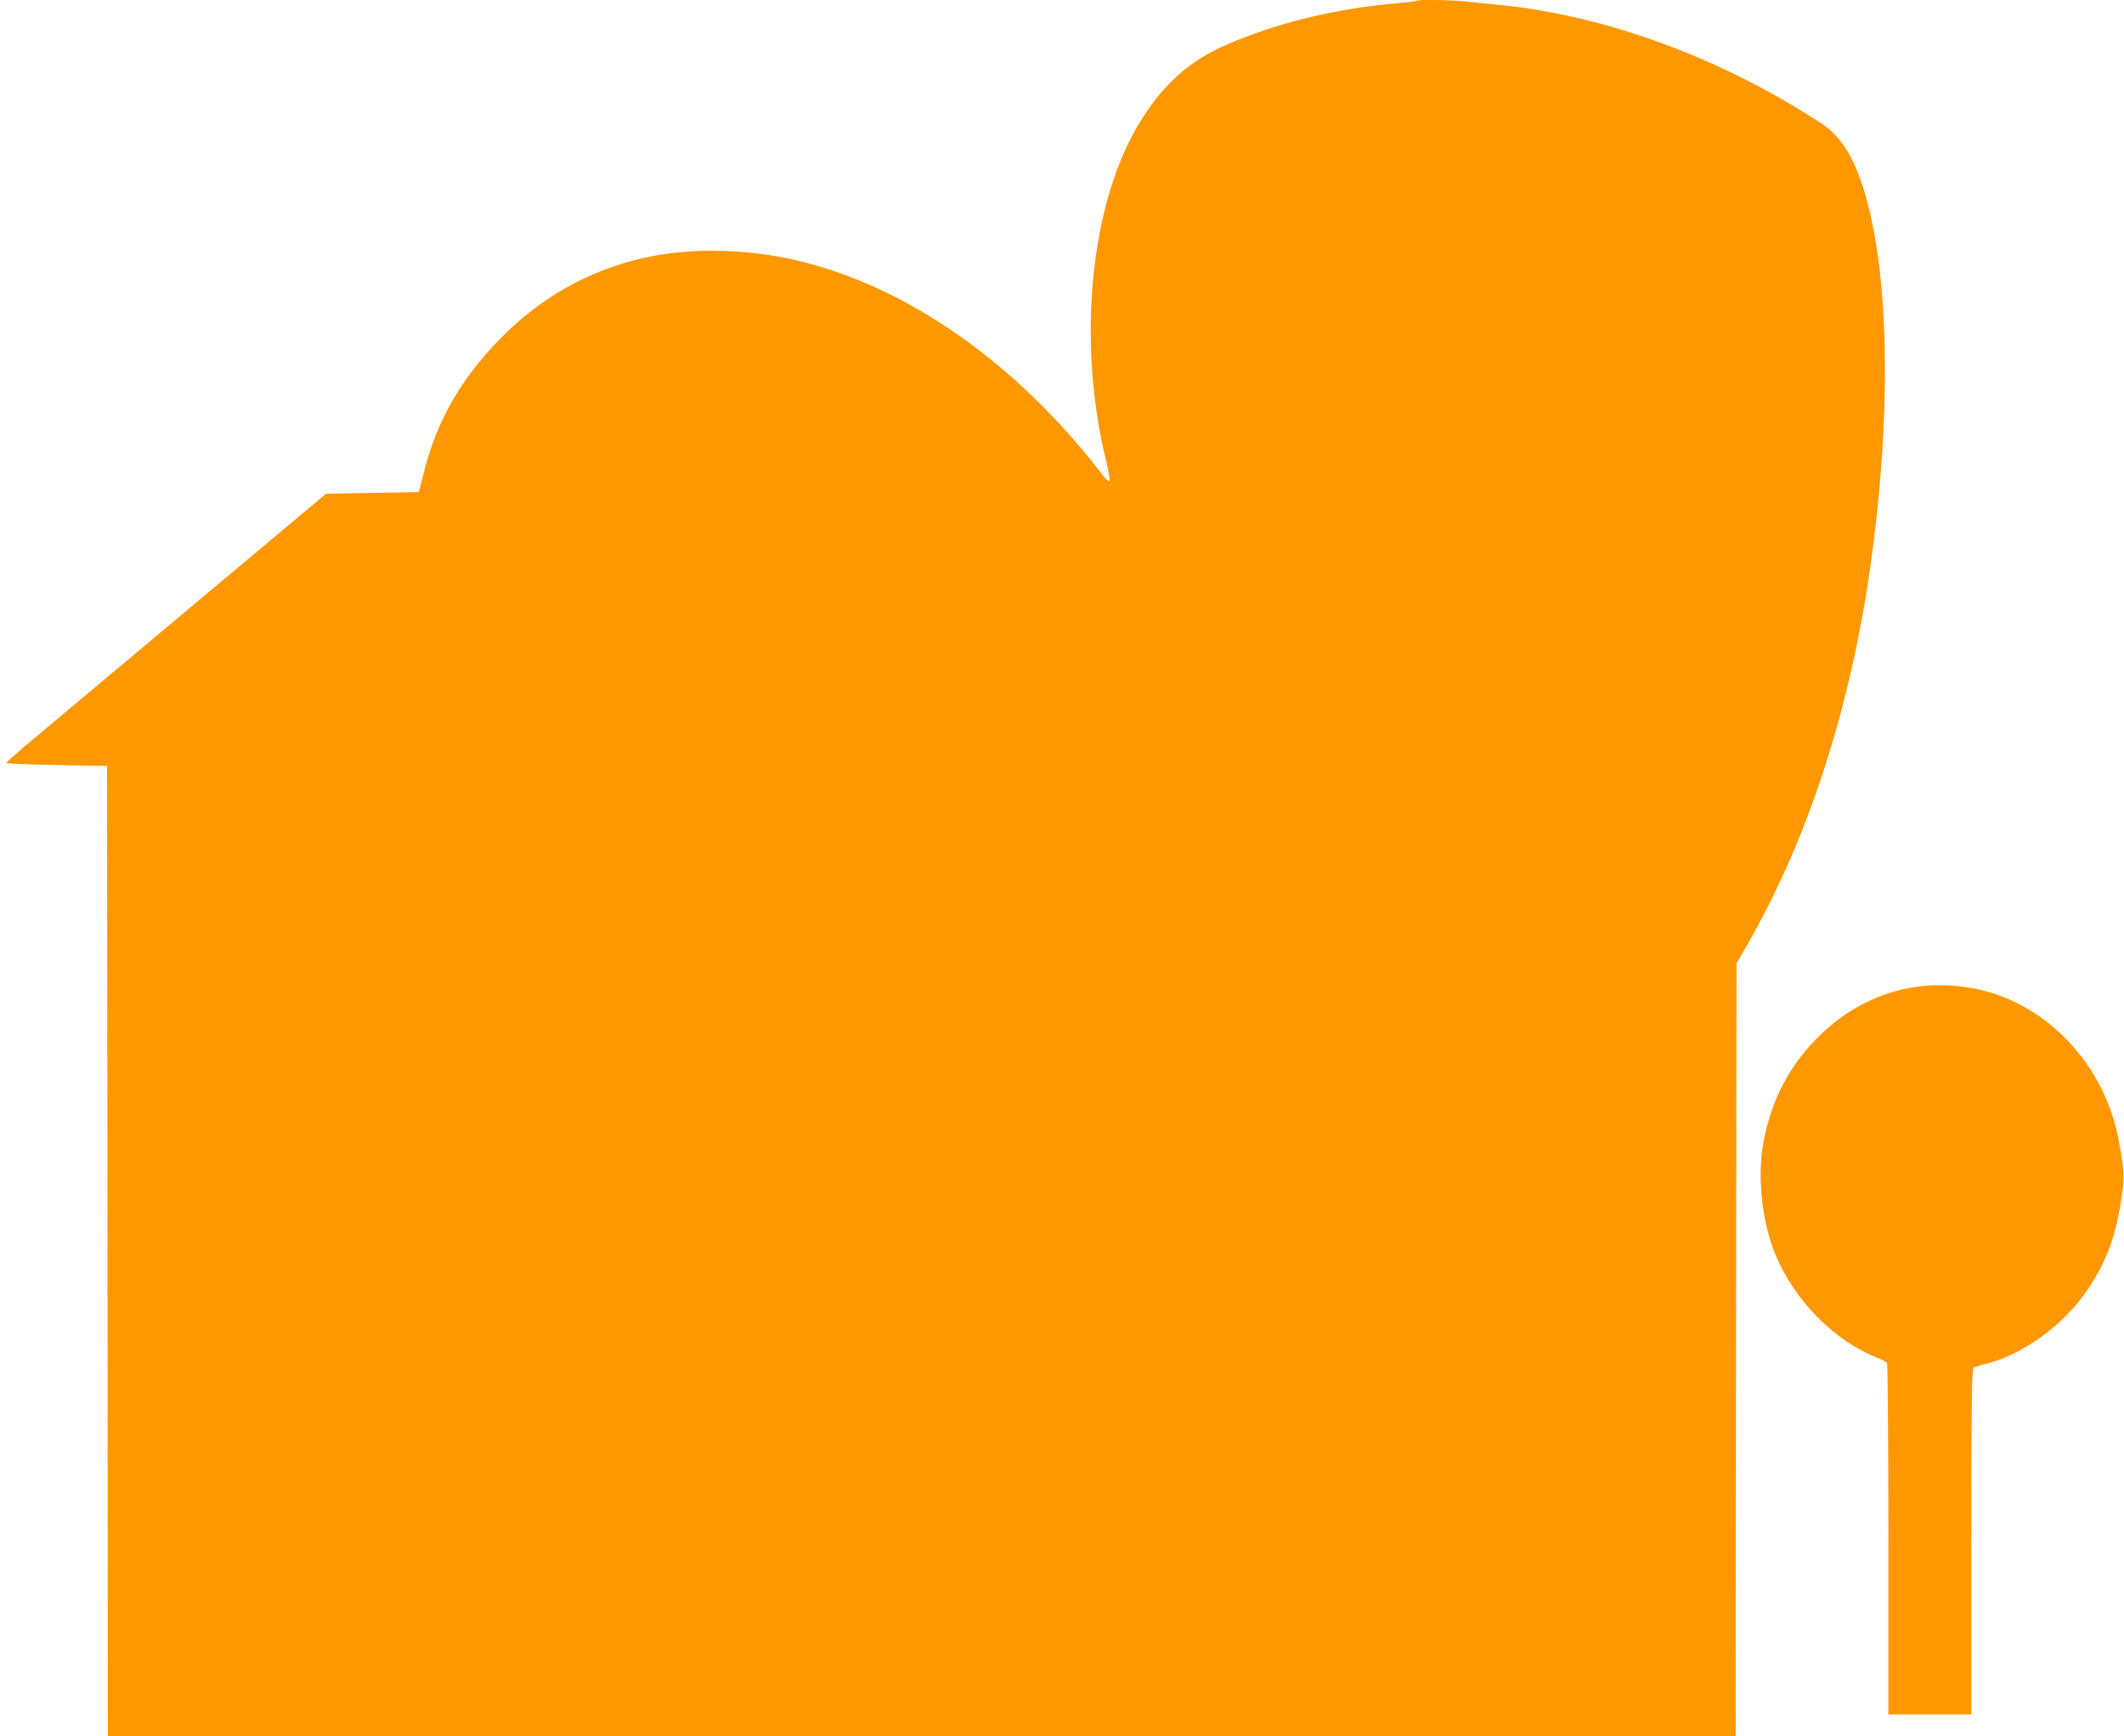 <?xml version="1.0" standalone="no"?>
<!DOCTYPE svg PUBLIC "-//W3C//DTD SVG 20010904//EN"
 "http://www.w3.org/TR/2001/REC-SVG-20010904/DTD/svg10.dtd">
<svg version="1.0" xmlns="http://www.w3.org/2000/svg"
 width="1280pt" height="1046pt" viewBox="0 0 1280 1046"
 preserveAspectRatio="xMidYMid meet">
<g transform="translate(0,1046) scale(0.1,-0.1)"
fill="#ff9800" stroke="none">
<path d="M8539 10456 c-2 -3 -60 -10 -129 -16 -370 -33 -722 -120 -1025 -252
-217 -95 -378 -239 -515 -463 -300 -488 -382 -1319 -203 -2047 15 -59 23 -111
19 -115 -5 -5 -20 8 -35 27 -515 675 -1177 1142 -1845 1300 -291 69 -616 78
-884 25 -329 -66 -623 -220 -864 -453 -261 -251 -421 -520 -502 -842 l-32
-125 -279 -5 -280 -5 -770 -645 c-423 -355 -857 -718 -963 -807 -107 -88 -193
-165 -193 -170 1 -4 137 -10 303 -13 l303 -5 3 -2922 2 -2923 4905 0 4905 0 2
2328 3 2327 66 115 c360 625 617 1411 738 2260 134 938 118 1799 -41 2300 -61
192 -139 312 -247 383 -600 395 -1303 654 -1941 717 -63 6 -151 15 -194 20
-79 10 -299 14 -307 6z"/>
<path d="M11590 4519 c-226 -22 -439 -122 -612 -287 -191 -181 -308 -404 -354
-672 -34 -201 -4 -467 75 -659 116 -278 353 -519 612 -621 30 -12 57 -27 61
-33 4 -7 8 -486 8 -1064 l0 -1053 250 0 250 0 0 1039 c0 819 3 1041 13 1048 6
6 37 16 67 23 226 53 482 239 623 453 120 181 170 322 208 589 13 90 8 151
-27 328 -81 401 -372 739 -744 862 -130 44 -290 61 -430 47z"/>
</g>
</svg>
